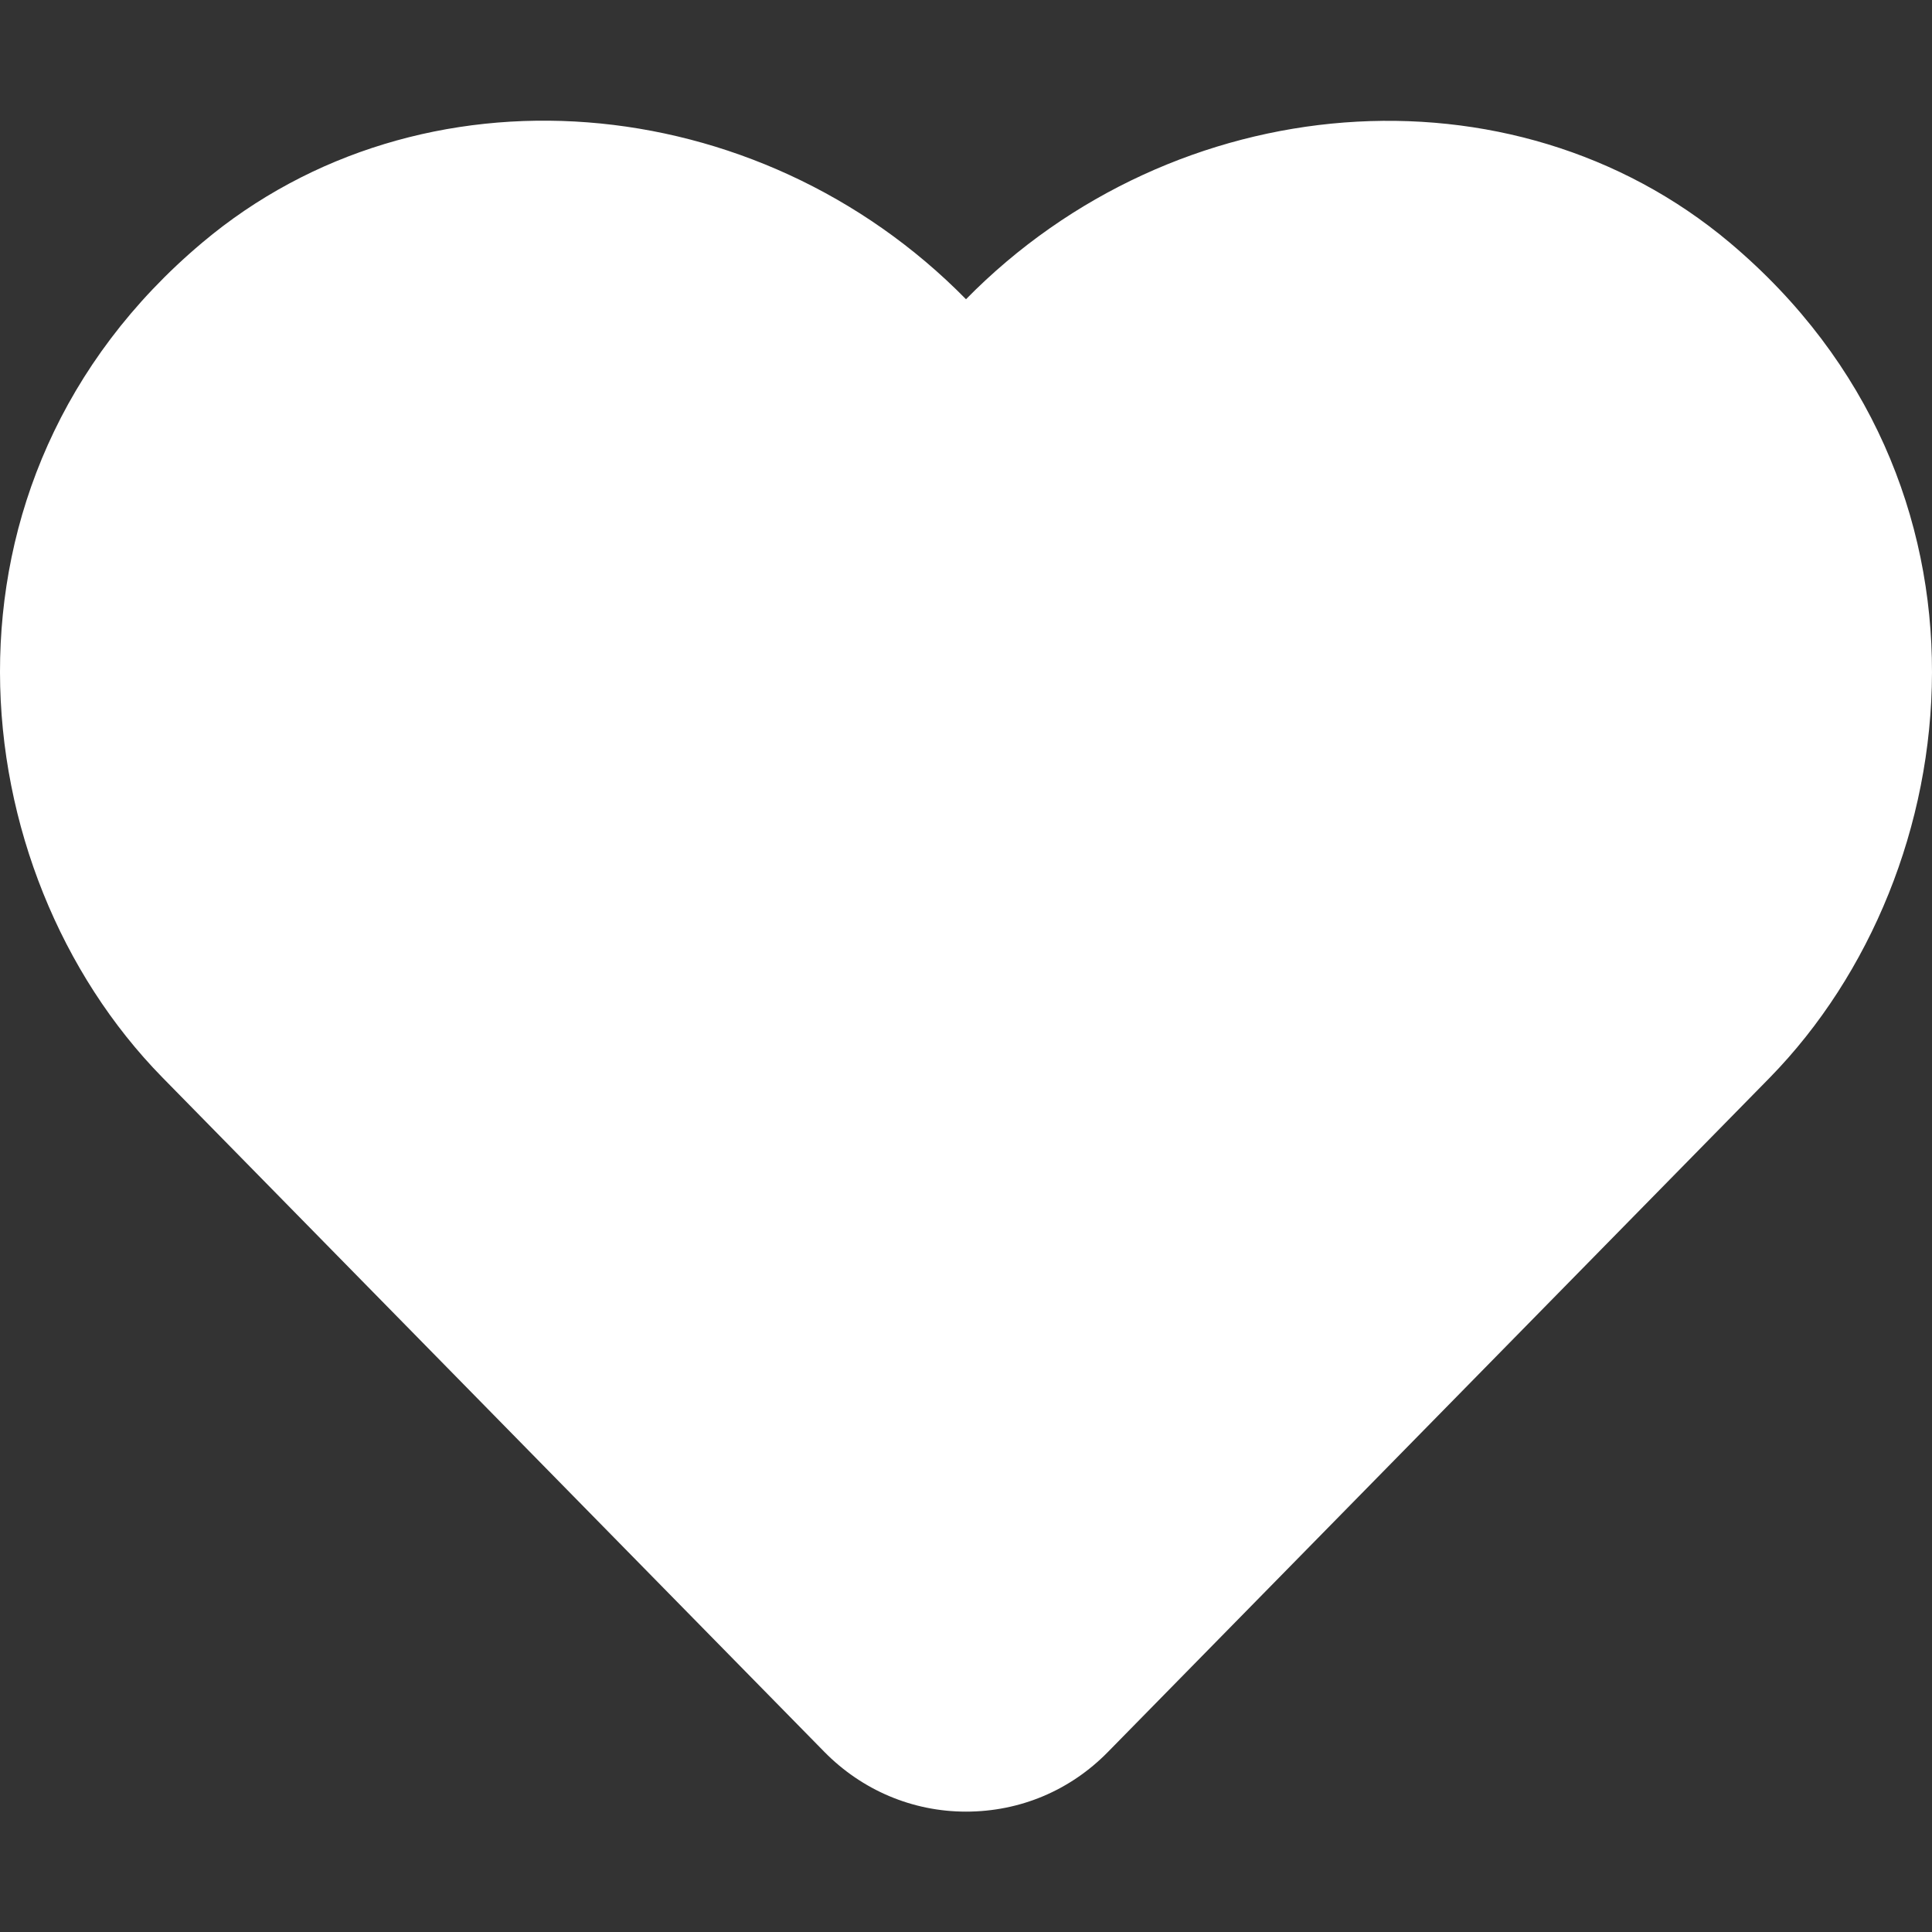 <?xml version="1.0" encoding="utf-8"?>
<svg version="1.1" id="Livello_1" focusable="false"
	 xmlns="http://www.w3.org/2000/svg" xmlns:xlink="http://www.w3.org/1999/xlink" x="0px" y="0px" viewBox="0 0 512 512"
	 style="enable-background:new 0 0 512 512;" xml:space="preserve">
<rect x="0" y="0" width="512" height="512" fill="#333333" stroke="none"/>
<style type="text/css" >
    <![CDATA[

        @keyframes fill {
            0% {
                fill: white;
            }
            50% {
                fill: #ff0099;
            }
            100% {
                fill: white;
            }
        }

        .fill-animation {            
            fill: white;
            animation-name: fill;
            animation-duration: 1s;
            animation-iteration-count: infinite;
        }

    ]]>
</style>
<path class="fill-animation" d="M458.4,64.3C400.6,15.7,311.3,23,256,79.3C200.7,23,111.4,15.6,53.6,64.3C-21.6,127.6-10.6,230.8,43,285.5
	l175.4,178.7c10,10.2,23.4,15.9,37.6,15.9c14.3,0,27.6-5.6,37.6-15.8L469,285.6C522.5,230.9,533.7,127.7,458.4,64.3z"/>
</svg>
